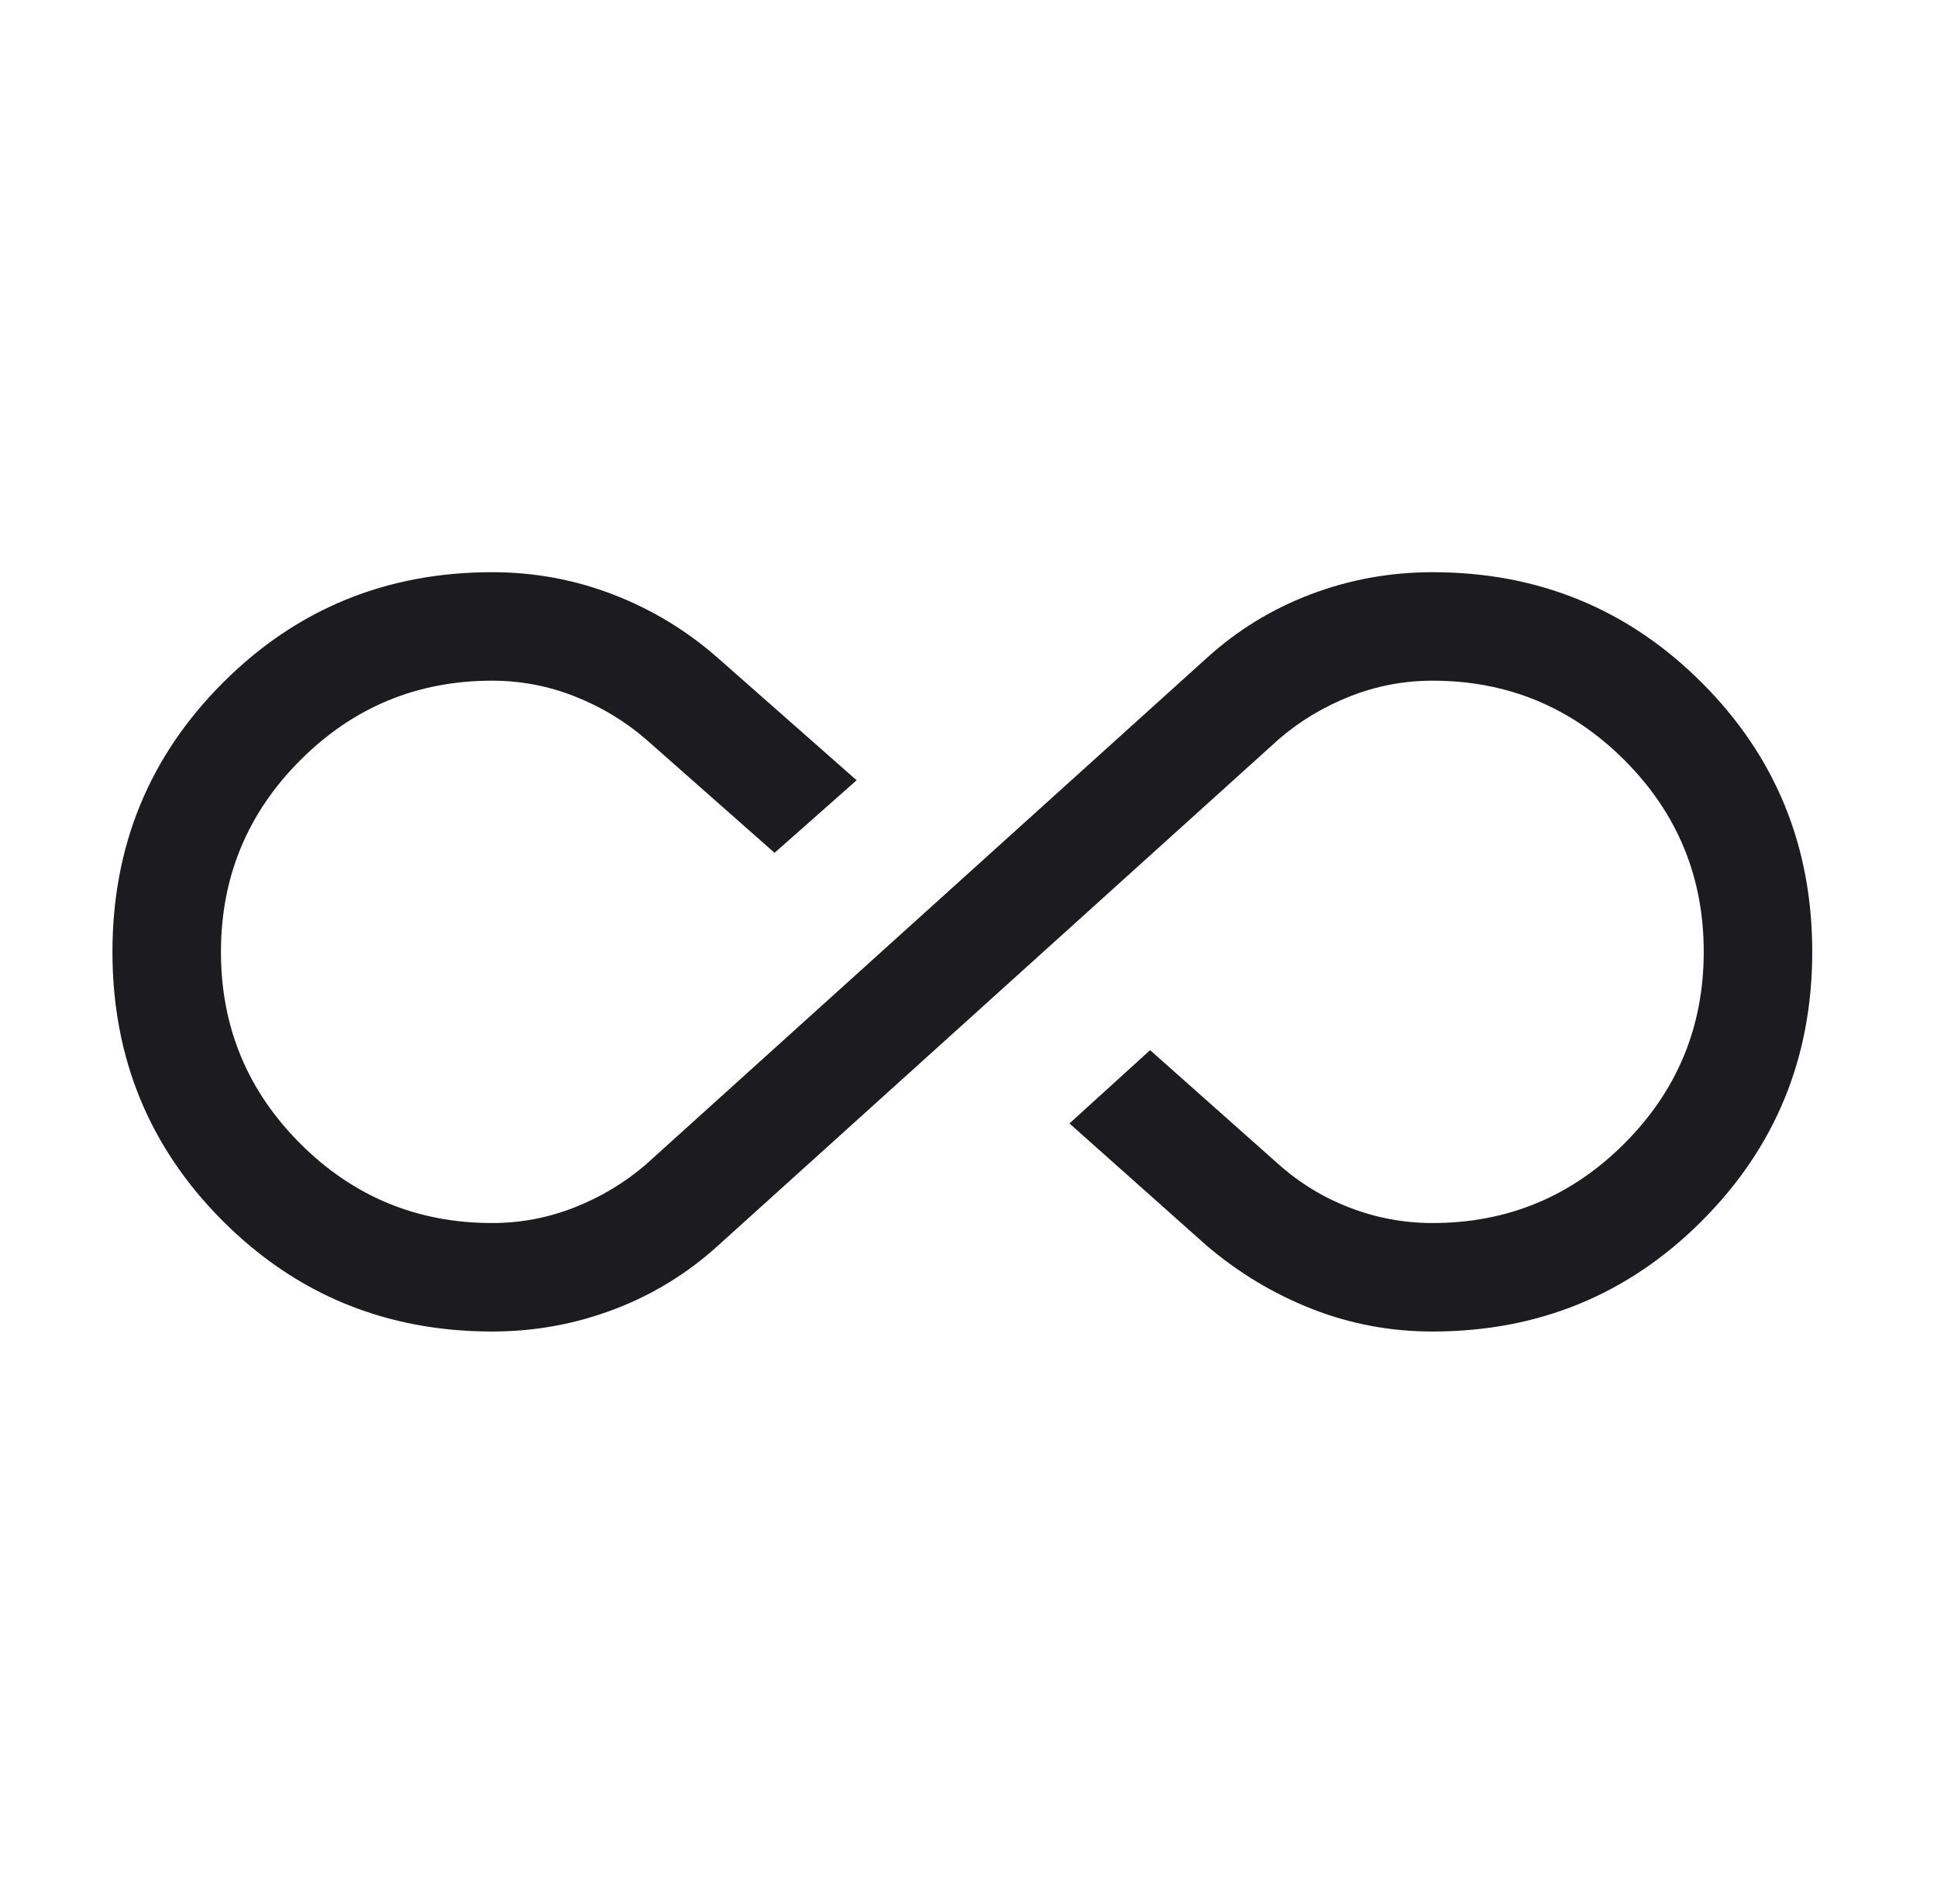 <svg width="59" height="58" viewBox="0 0 59 58" fill="none" xmlns="http://www.w3.org/2000/svg">
<mask id="mask0_1227_1980" style="mask-type:alpha" maskUnits="userSpaceOnUse" x="0" y="0" width="59" height="58">
<rect x="0.312" width="58" height="58" fill="#D9D9D9"/>
</mask>
<g mask="url(#mask0_1227_1980)">
<path d="M14.991 40.567C11.767 40.567 9.033 39.445 6.79 37.203C4.546 34.96 3.425 32.226 3.425 29.002C3.425 25.778 4.546 23.044 6.79 20.8C9.033 18.555 11.767 17.433 14.991 17.433C16.276 17.433 17.508 17.661 18.687 18.117C19.867 18.574 20.932 19.221 21.881 20.06L26.092 23.772L23.593 25.983L19.669 22.518C19.025 21.964 18.301 21.529 17.495 21.212C16.691 20.896 15.855 20.738 14.99 20.738C12.708 20.738 10.761 21.545 9.149 23.159C7.536 24.772 6.73 26.721 6.73 29.003C6.73 31.286 7.536 33.233 9.149 34.845C10.761 36.456 12.708 37.262 14.99 37.262C15.855 37.262 16.691 37.104 17.495 36.788C18.301 36.471 19.025 36.036 19.669 35.482L36.743 20.06C37.679 19.207 38.738 18.556 39.923 18.107C41.107 17.658 42.344 17.433 43.633 17.433C46.858 17.433 49.592 18.555 51.835 20.798C54.078 23.04 55.2 25.774 55.2 28.998C55.2 32.222 54.078 34.956 51.835 37.2C49.592 39.445 46.858 40.567 43.633 40.567C42.345 40.567 41.115 40.335 39.945 39.872C38.774 39.409 37.707 38.765 36.743 37.94L32.575 34.228L35.032 31.995L38.955 35.482C39.599 36.053 40.324 36.492 41.129 36.8C41.934 37.108 42.769 37.262 43.634 37.262C45.916 37.262 47.863 36.455 49.476 34.841C51.088 33.228 51.895 31.28 51.895 28.997C51.895 26.714 51.088 24.767 49.476 23.155C47.863 21.544 45.916 20.738 43.634 20.738C42.769 20.738 41.934 20.896 41.129 21.212C40.324 21.529 39.599 21.964 38.955 22.518L21.881 37.94C20.945 38.793 19.886 39.444 18.702 39.893C17.517 40.342 16.28 40.567 14.991 40.567Z" fill="#1C1B1F"/>
</g>
</svg>

